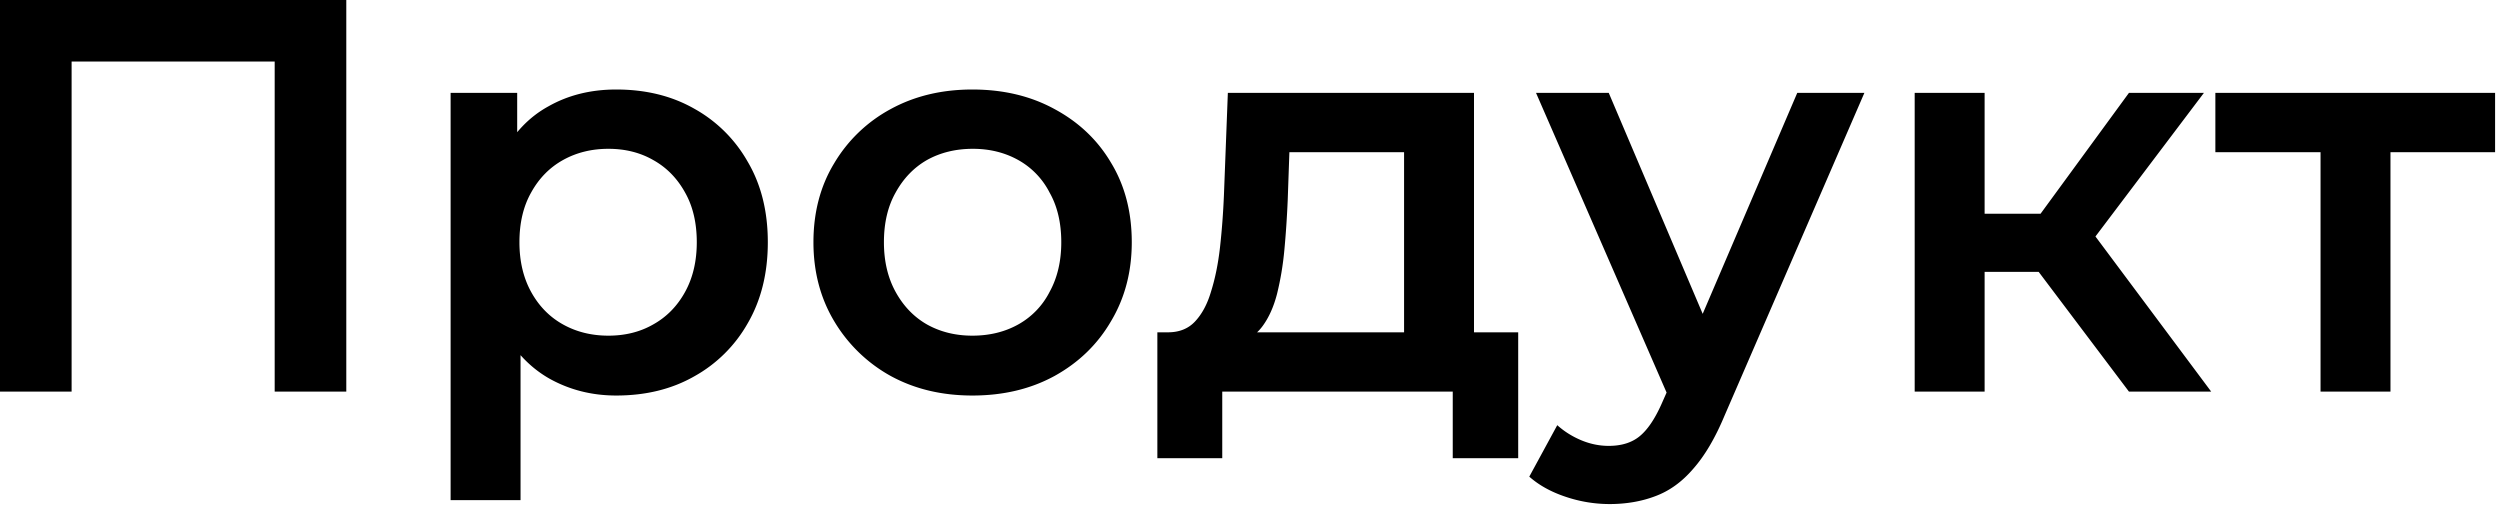 <svg xmlns="http://www.w3.org/2000/svg" fill="none" viewBox="0 0 143 29"><path fill="#000" d="M132.735 22.4V7.744l.928.96h-6.944V5.312h16v3.392h-6.912l.928-.96V22.4h-4Zm-10.959 0-6.176-8.192 3.264-2.016L126.48 22.4h-4.704Zm-12.256 0V5.312h4V22.4h-4Zm2.816-6.848v-3.328h5.792v3.328h-5.792Zm6.912-1.216-3.744-.448 6.272-8.576h4.288l-6.816 9.024ZM92.05 28.832a7.853 7.853 0 0 1-2.495-.416c-.832-.277-1.526-.661-2.08-1.152l1.6-2.944c.405.363.864.65 1.376.864.512.213 1.034.32 1.568.32.725 0 1.312-.181 1.76-.544.448-.363.864-.97 1.248-1.824l.992-2.24.32-.48 6.464-15.104h3.84l-8 18.464c-.534 1.28-1.131 2.293-1.792 3.04-.64.747-1.366 1.27-2.176 1.568-.79.299-1.664.448-2.624.448Zm3.52-5.824L87.86 5.312h4.16l6.272 14.752-2.72 2.944Zm-15.257-2.464V8.704h-6.56l-.096 2.752c-.042.981-.106 1.93-.192 2.848a16.92 16.92 0 0 1-.416 2.496c-.192.747-.47 1.365-.832 1.856-.362.49-.843.81-1.44.96l-3.968-.608c.64 0 1.152-.203 1.536-.608.406-.427.715-1.003.928-1.728.235-.747.406-1.59.512-2.528.107-.96.181-1.952.224-2.976l.224-5.856h14.08v15.232h-4Zm-14.112 5.664v-7.2h20.64v7.2h-3.744V22.4H69.913v3.808h-3.712Zm-10.584-3.584c-1.749 0-3.306-.373-4.672-1.12a8.608 8.608 0 0 1-3.232-3.136c-.789-1.322-1.184-2.826-1.184-4.512 0-1.707.395-3.21 1.184-4.512a8.371 8.371 0 0 1 3.232-3.104c1.366-.747 2.923-1.12 4.672-1.12 1.771 0 3.339.373 4.704 1.12 1.387.747 2.464 1.77 3.232 3.072.79 1.302 1.184 2.816 1.184 4.544 0 1.685-.394 3.19-1.184 4.512-.768 1.323-1.845 2.368-3.232 3.136-1.365.747-2.933 1.12-4.704 1.12Zm0-3.424c.982 0 1.856-.213 2.624-.64a4.426 4.426 0 0 0 1.792-1.856c.448-.81.672-1.76.672-2.848 0-1.11-.224-2.059-.672-2.848a4.427 4.427 0 0 0-1.792-1.856c-.768-.427-1.632-.64-2.592-.64-.981 0-1.856.213-2.624.64-.746.427-1.344 1.046-1.792 1.856-.448.79-.672 1.739-.672 2.848 0 1.088.224 2.037.672 2.848.448.81 1.046 1.43 1.792 1.856.768.427 1.632.64 2.592.64Zm-20.37 3.424c-1.386 0-2.656-.32-3.808-.96-1.13-.64-2.037-1.6-2.72-2.88-.66-1.301-.992-2.944-.992-4.928 0-2.005.32-3.648.96-4.928.662-1.28 1.558-2.23 2.688-2.848 1.131-.64 2.422-.96 3.872-.96 1.686 0 3.168.363 4.448 1.088a7.937 7.937 0 0 1 3.072 3.04c.768 1.302 1.152 2.838 1.152 4.608 0 1.77-.384 3.318-1.152 4.64a7.937 7.937 0 0 1-3.072 3.04c-1.28.726-2.762 1.088-4.448 1.088Zm-9.472 5.984V5.312h3.808v4.032l-.128 4.544.32 4.544v10.176h-4ZM34.8 19.2c.96 0 1.814-.213 2.56-.64.768-.426 1.376-1.045 1.824-1.856.448-.81.672-1.76.672-2.848 0-1.11-.224-2.059-.672-2.848-.448-.81-1.056-1.43-1.824-1.856-.746-.427-1.6-.64-2.56-.64s-1.824.213-2.592.64c-.768.427-1.376 1.046-1.824 1.856-.448.79-.672 1.739-.672 2.848 0 1.088.224 2.037.672 2.848.448.81 1.056 1.43 1.824 1.856.768.427 1.632.64 2.592.64ZM0 22.4V0h19.808v22.4h-4.096V2.496l.96 1.024H3.136l.96-1.024V22.4H0Z"/></svg>
